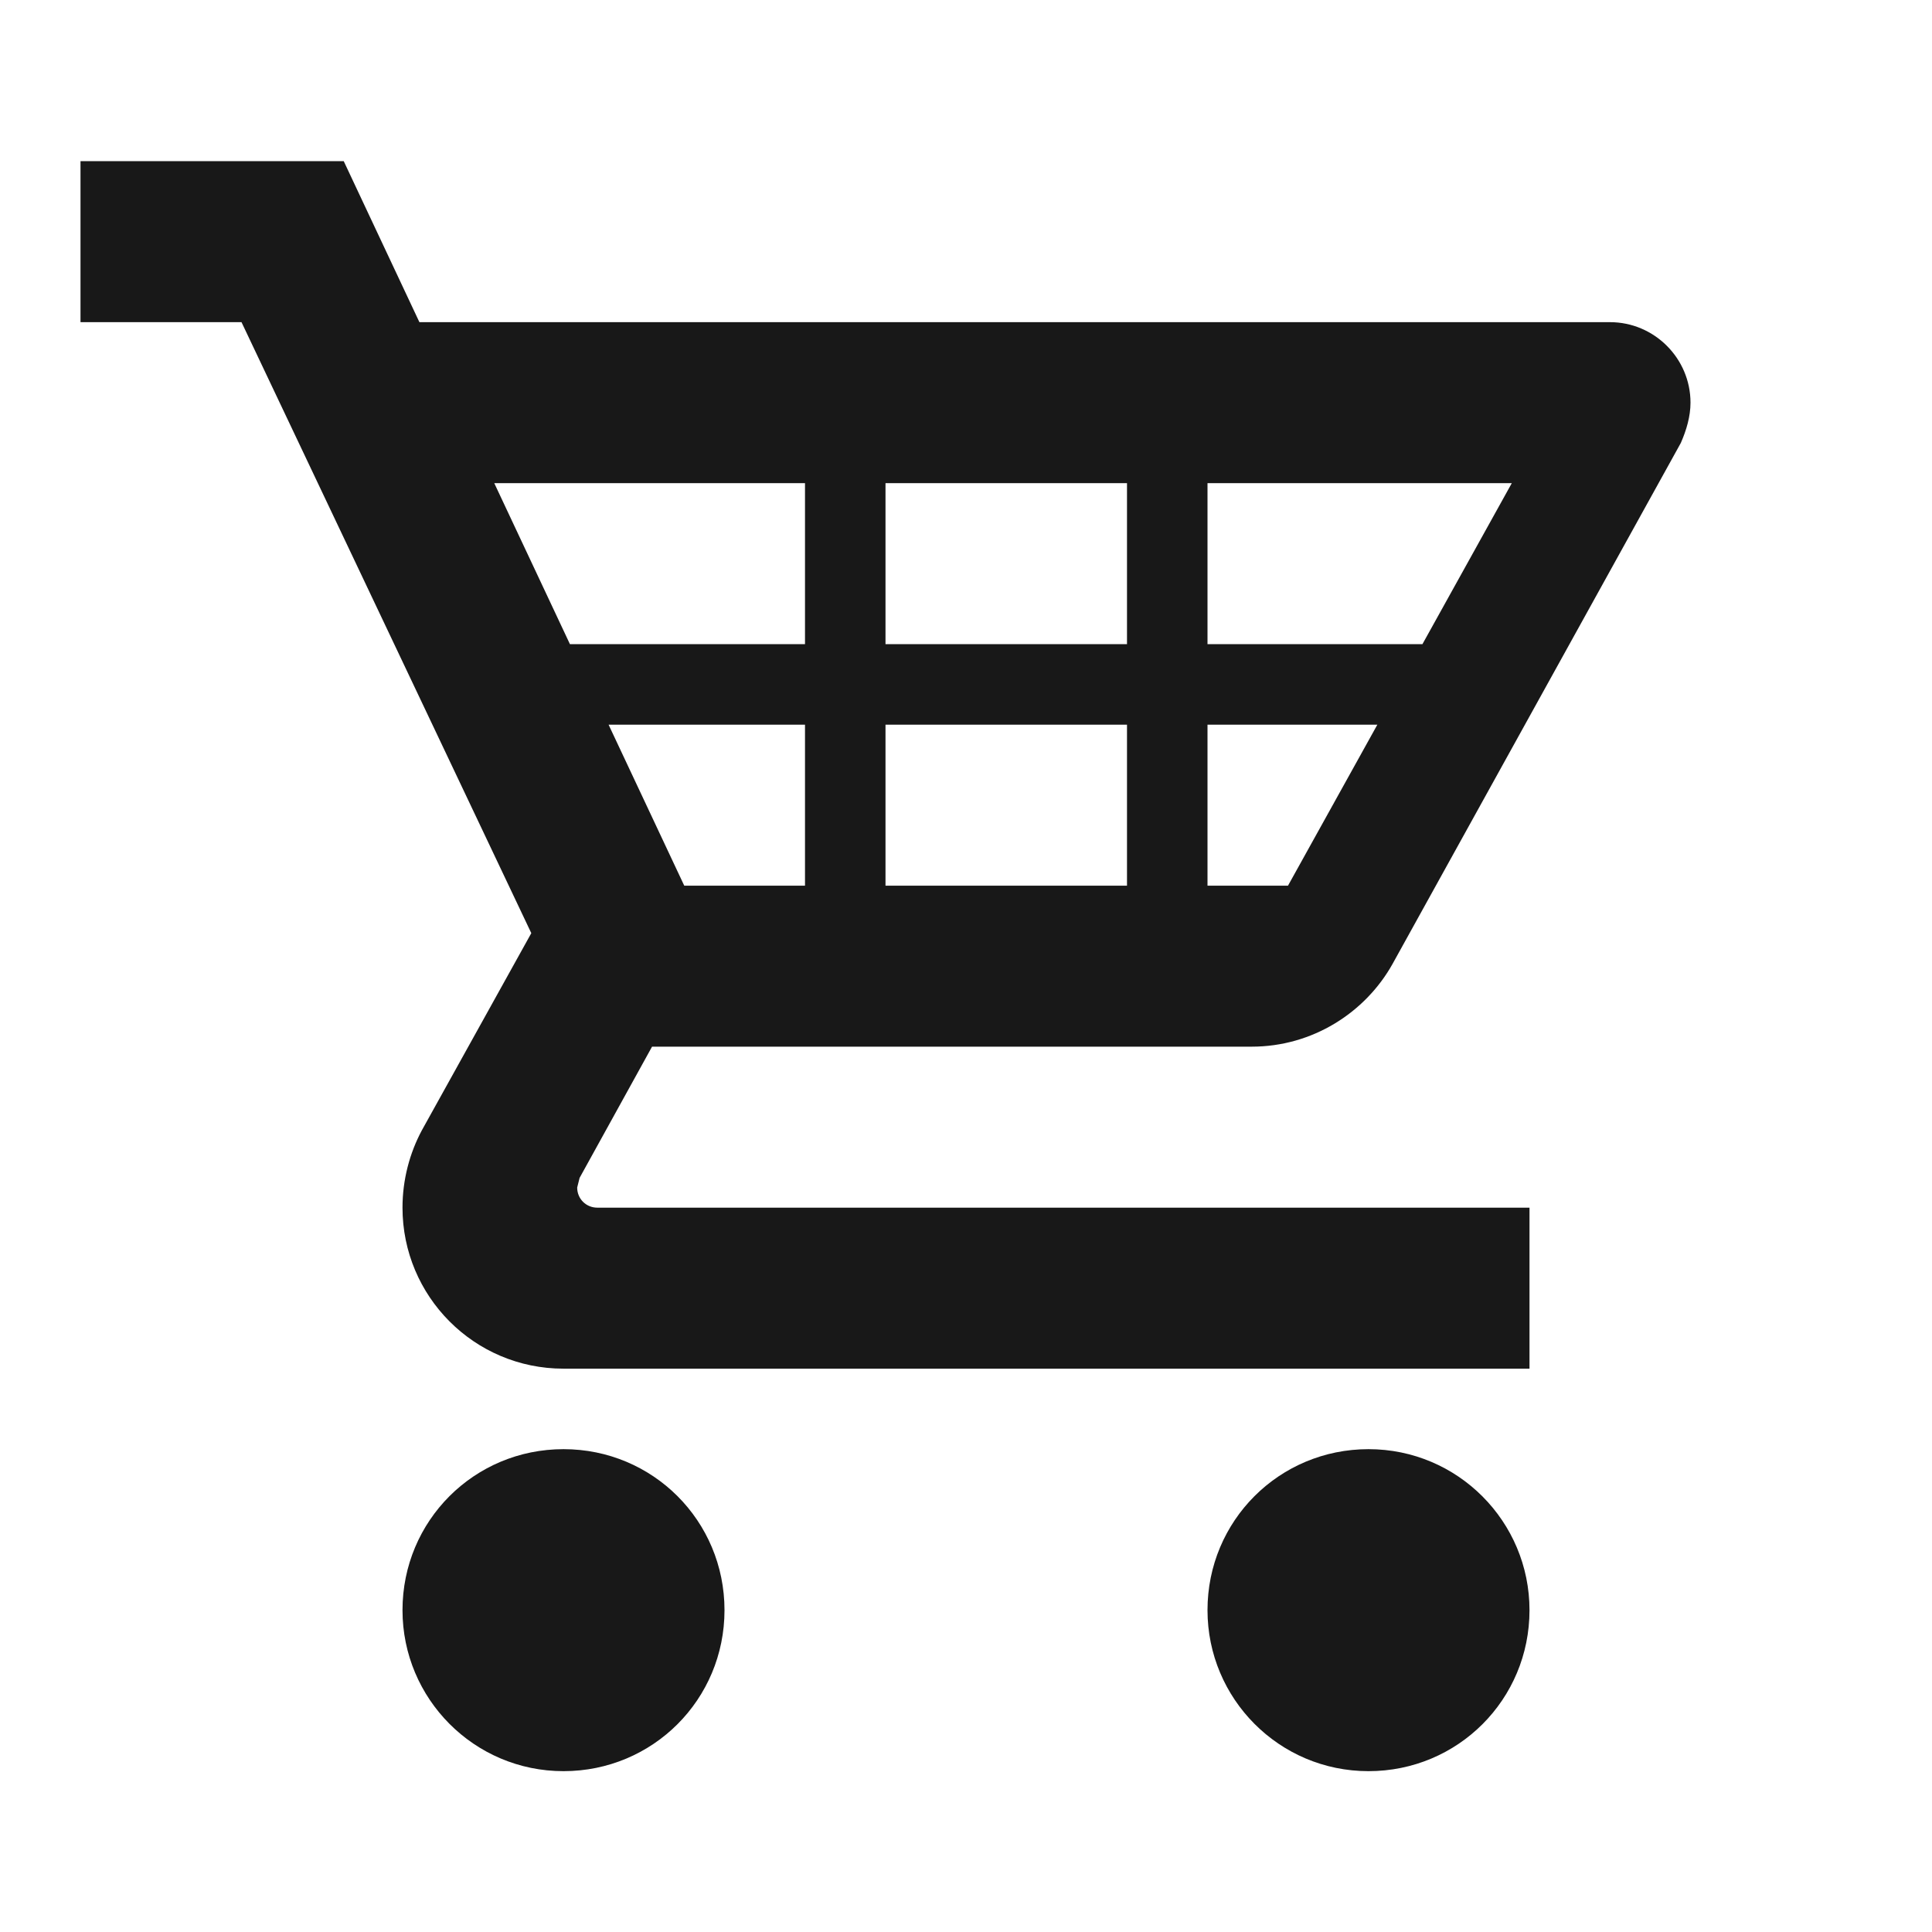 <svg width="24" height="24" viewBox="0 0 24 24" fill="none" xmlns="http://www.w3.org/2000/svg">
<path d="M19 20.002C19 21.112 18.11 22.002 17 22.002C15.89 22.002 15 21.102 15 20.002C15 18.892 15.89 18.002 17 18.002C18.11 18.002 19 18.902 19 20.002ZM7 18.002C5.89 18.002 5 18.892 5 20.002C5 21.102 5.89 22.002 7 22.002C8.11 22.002 9 21.112 9 20.002C9 18.892 8.11 18.002 7 18.002ZM7.2 14.632L7.17 14.752C7.17 14.892 7.28 15.002 7.42 15.002H19V17.002H7C5.89 17.002 5 16.102 5 15.002C5 14.652 5.09 14.322 5.24 14.042L6.6 11.592L3 4.002H1V2.002H4.27L5.21 4.002H20C20.55 4.002 21 4.452 21 5.002C21 5.172 20.95 5.342 20.88 5.502L17.3 11.972C16.96 12.582 16.3 13.002 15.55 13.002H8.1L7.2 14.632ZM8.5 11.002H10V9.002H7.56L8.5 11.002ZM11 9.002V11.002H14V9.002H11ZM14 8.002V6.002H11V8.002H14ZM17.11 9.002H15V11.002H16L17.11 9.002ZM18.78 6.002H15V8.002H17.67L18.78 6.002ZM6.14 6.002L7.08 8.002H10V6.002H6.14Z" fill="#181818"/>
</svg>
